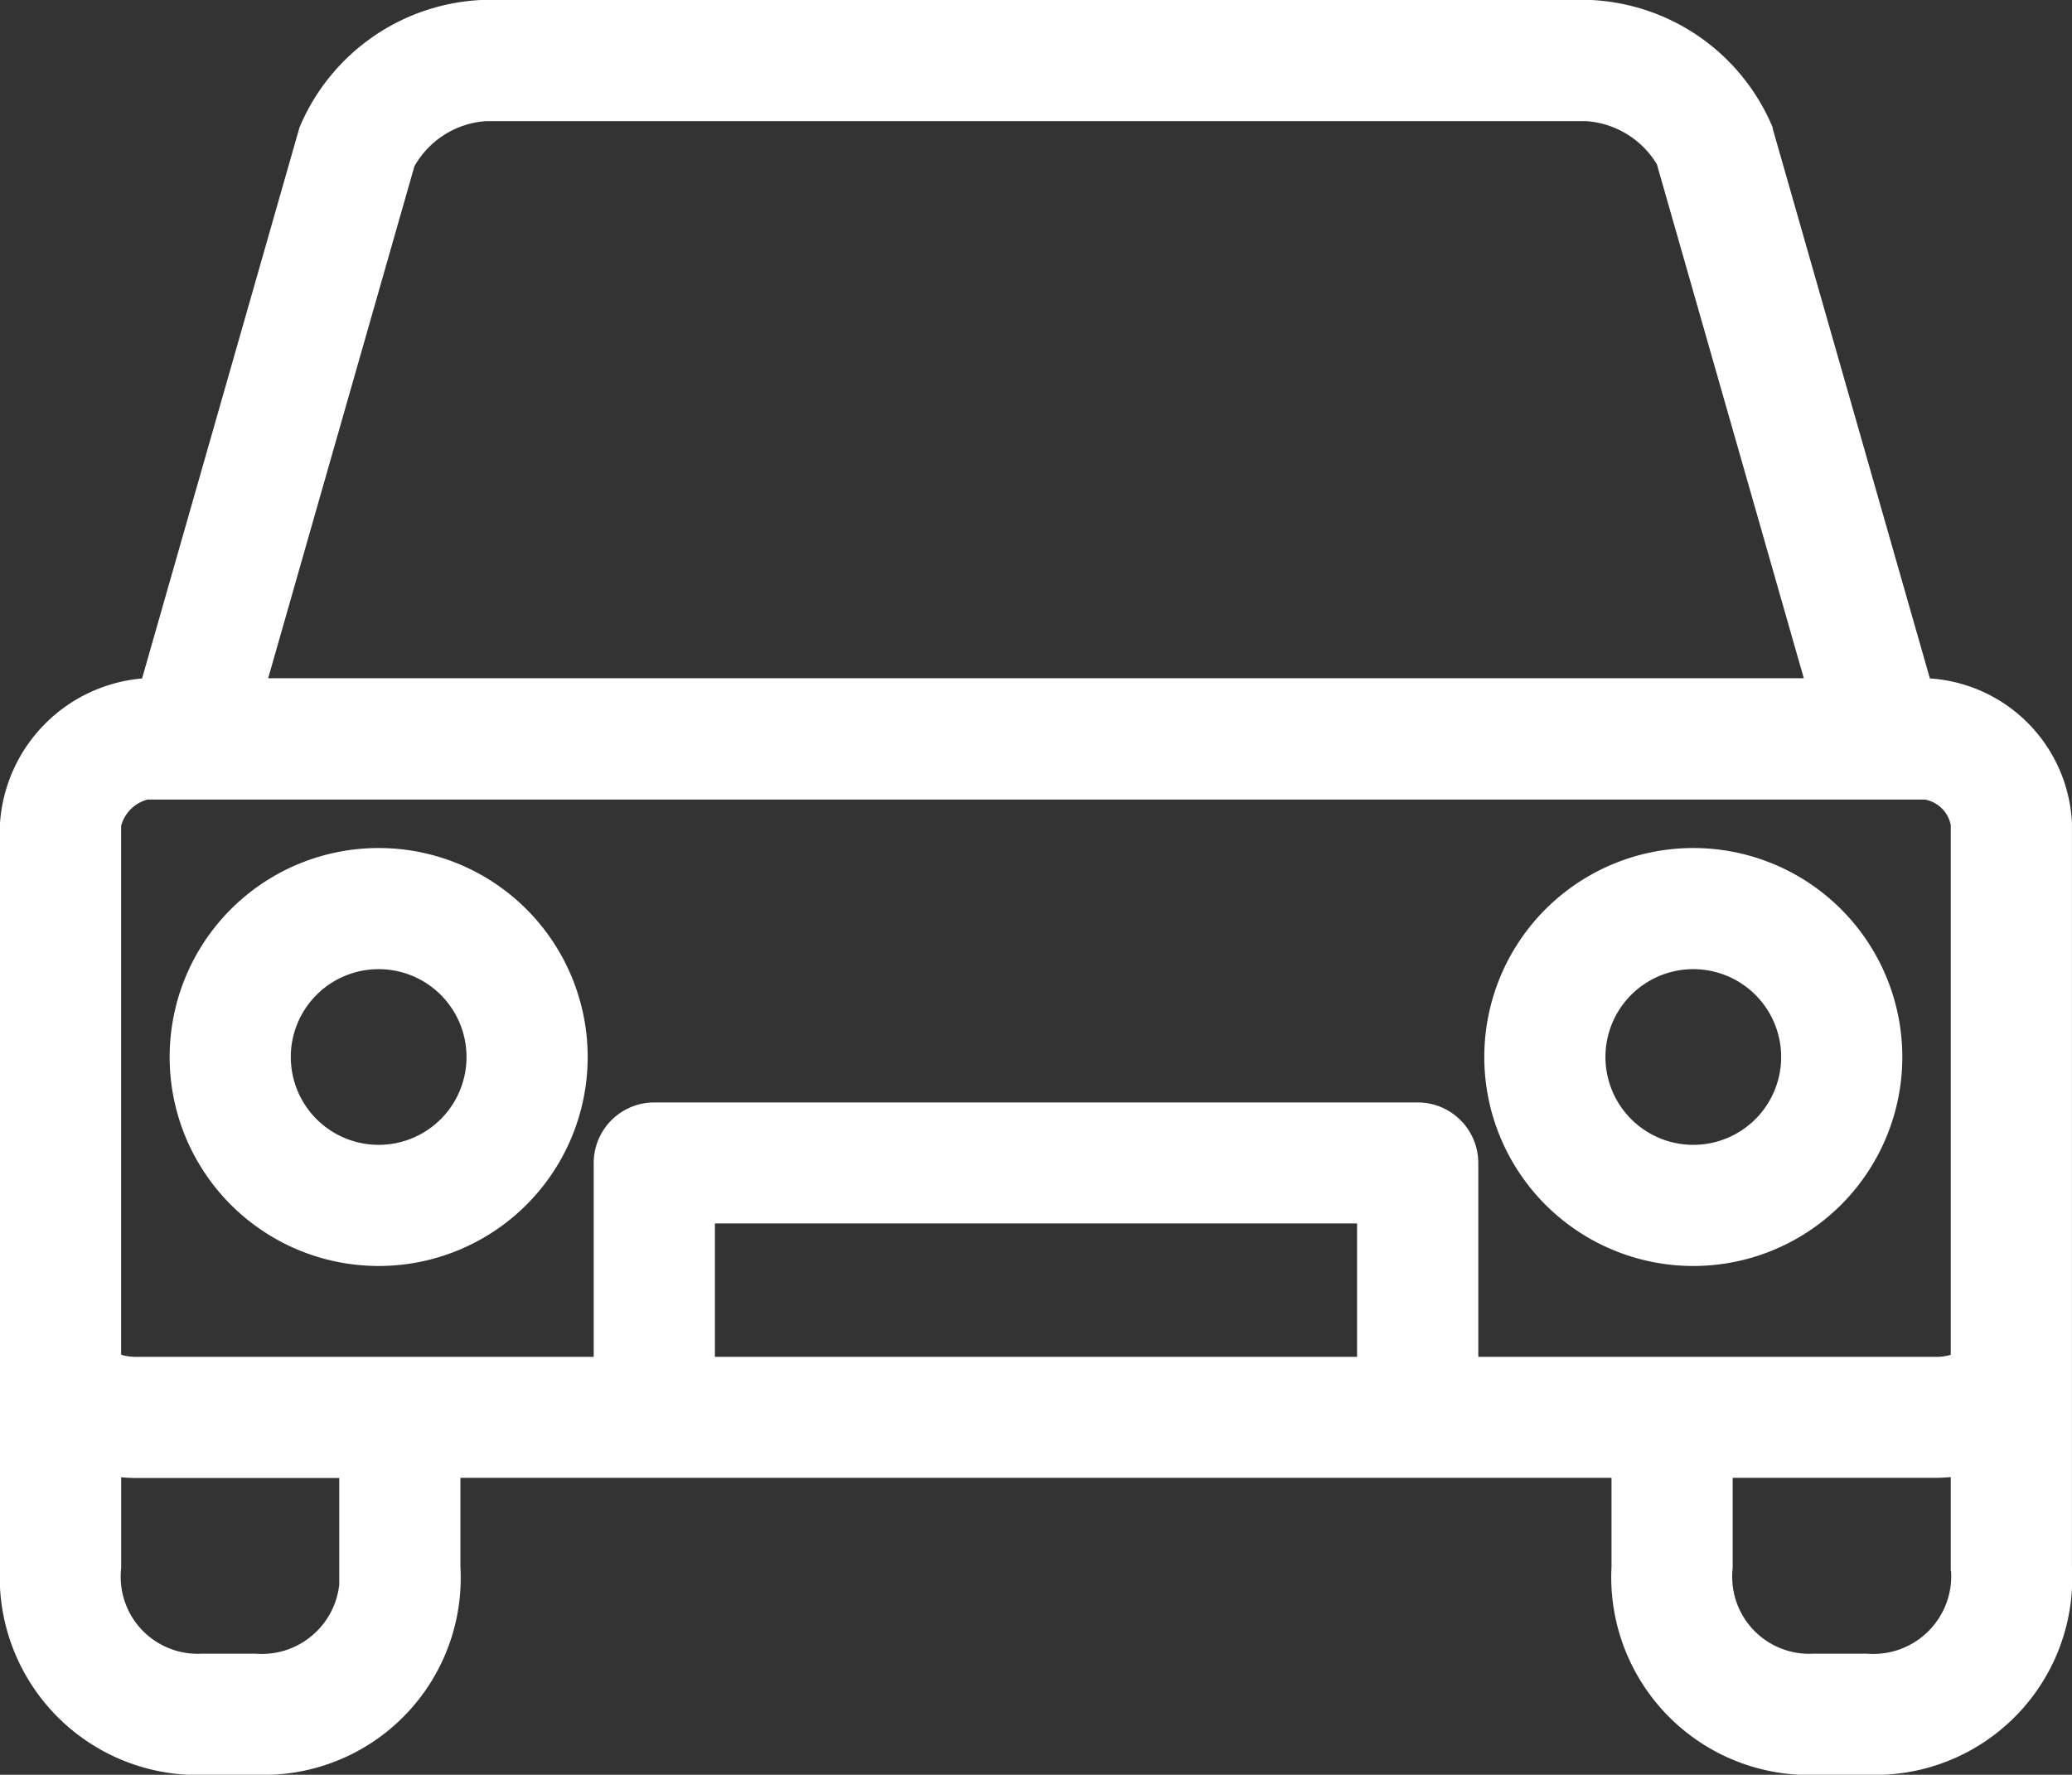 <svg xmlns="http://www.w3.org/2000/svg" width="57.001" height="48.833" viewBox="0 0 57.001 48.833">
  <rect x="0" y="0" width="57.001" height="48.833" fill="#333333" stroke="none"/>
  <g id="autonomous-vehicles" transform="translate(0.5 -36.838)">
    <g id="Grupo_377" data-name="Grupo 377" transform="translate(0 37.338)">
      <g id="Grupo_376" data-name="Grupo 376" transform="translate(0 0)">
        <path id="Trazado_740" data-name="Trazado 740" d="M52.5,56h-.287l-4.445-15.55a5.214,5.214,0,0,0-4.6-3.116H12.833a5.223,5.223,0,0,0-4.622,3.179L3.787,56H3.5A3.791,3.791,0,0,0,0,59.5V79.962a4.943,4.943,0,0,0,5.167,5.209H6.59a4.921,4.921,0,0,0,5.076-5.209V77H44.333v2.957A4.943,4.943,0,0,0,49.5,85.171h1.424A4.921,4.921,0,0,0,56,79.962V59.5A3.689,3.689,0,0,0,52.5,56ZM10.435,41.222a2.954,2.954,0,0,1,2.4-1.55H43.166a2.969,2.969,0,0,1,2.378,1.487L49.786,56H6.214Zm-1.1,38.74A2.643,2.643,0,0,1,6.5,82.838H5.076a2.619,2.619,0,0,1-2.743-2.876V76.895a4.016,4.016,0,0,0,.9.11h6.1v2.957Zm28-5.291H18.667V70H37.333v4.667Zm16.333,5.291a2.643,2.643,0,0,1-2.834,2.876H49.409a2.619,2.619,0,0,1-2.743-2.876V77h6.1a4,4,0,0,0,.9-.11v3.067Zm0-5.771c0,.457-.748.481-.9.481h-13.1V68.838A1.167,1.167,0,0,0,38.5,67.671h-21a1.167,1.167,0,0,0-1.167,1.167v5.833H3.232c-.15,0-.9-.023-.9-.481V59.5A1.524,1.524,0,0,1,3.5,58.338h49A1.389,1.389,0,0,1,53.666,59.5V74.19Z" transform="translate(0 -37.338)" fill="#fff" stroke="#fff" stroke-width="1"/>
        <path id="Trazado_741" data-name="Trazado 741" d="M47.917,250.672a5.25,5.25,0,1,0,5.25,5.25A5.25,5.25,0,0,0,47.917,250.672Zm0,8.167a2.917,2.917,0,1,1,2.917-2.917A2.917,2.917,0,0,1,47.917,258.839Z" transform="translate(-38 -227.339)" fill="#fff" stroke="#fff" stroke-width="1"/>
        <path id="Trazado_742" data-name="Trazado 742" d="M378.583,250.672a5.25,5.25,0,1,0,5.25,5.25A5.25,5.25,0,0,0,378.583,250.672Zm0,8.167a2.917,2.917,0,1,1,2.917-2.917A2.917,2.917,0,0,1,378.583,258.839Z" transform="translate(-332.5 -227.339)" fill="#fff" stroke="#fff" stroke-width="1"/>
      </g>
    </g>
  </g>
</svg>
